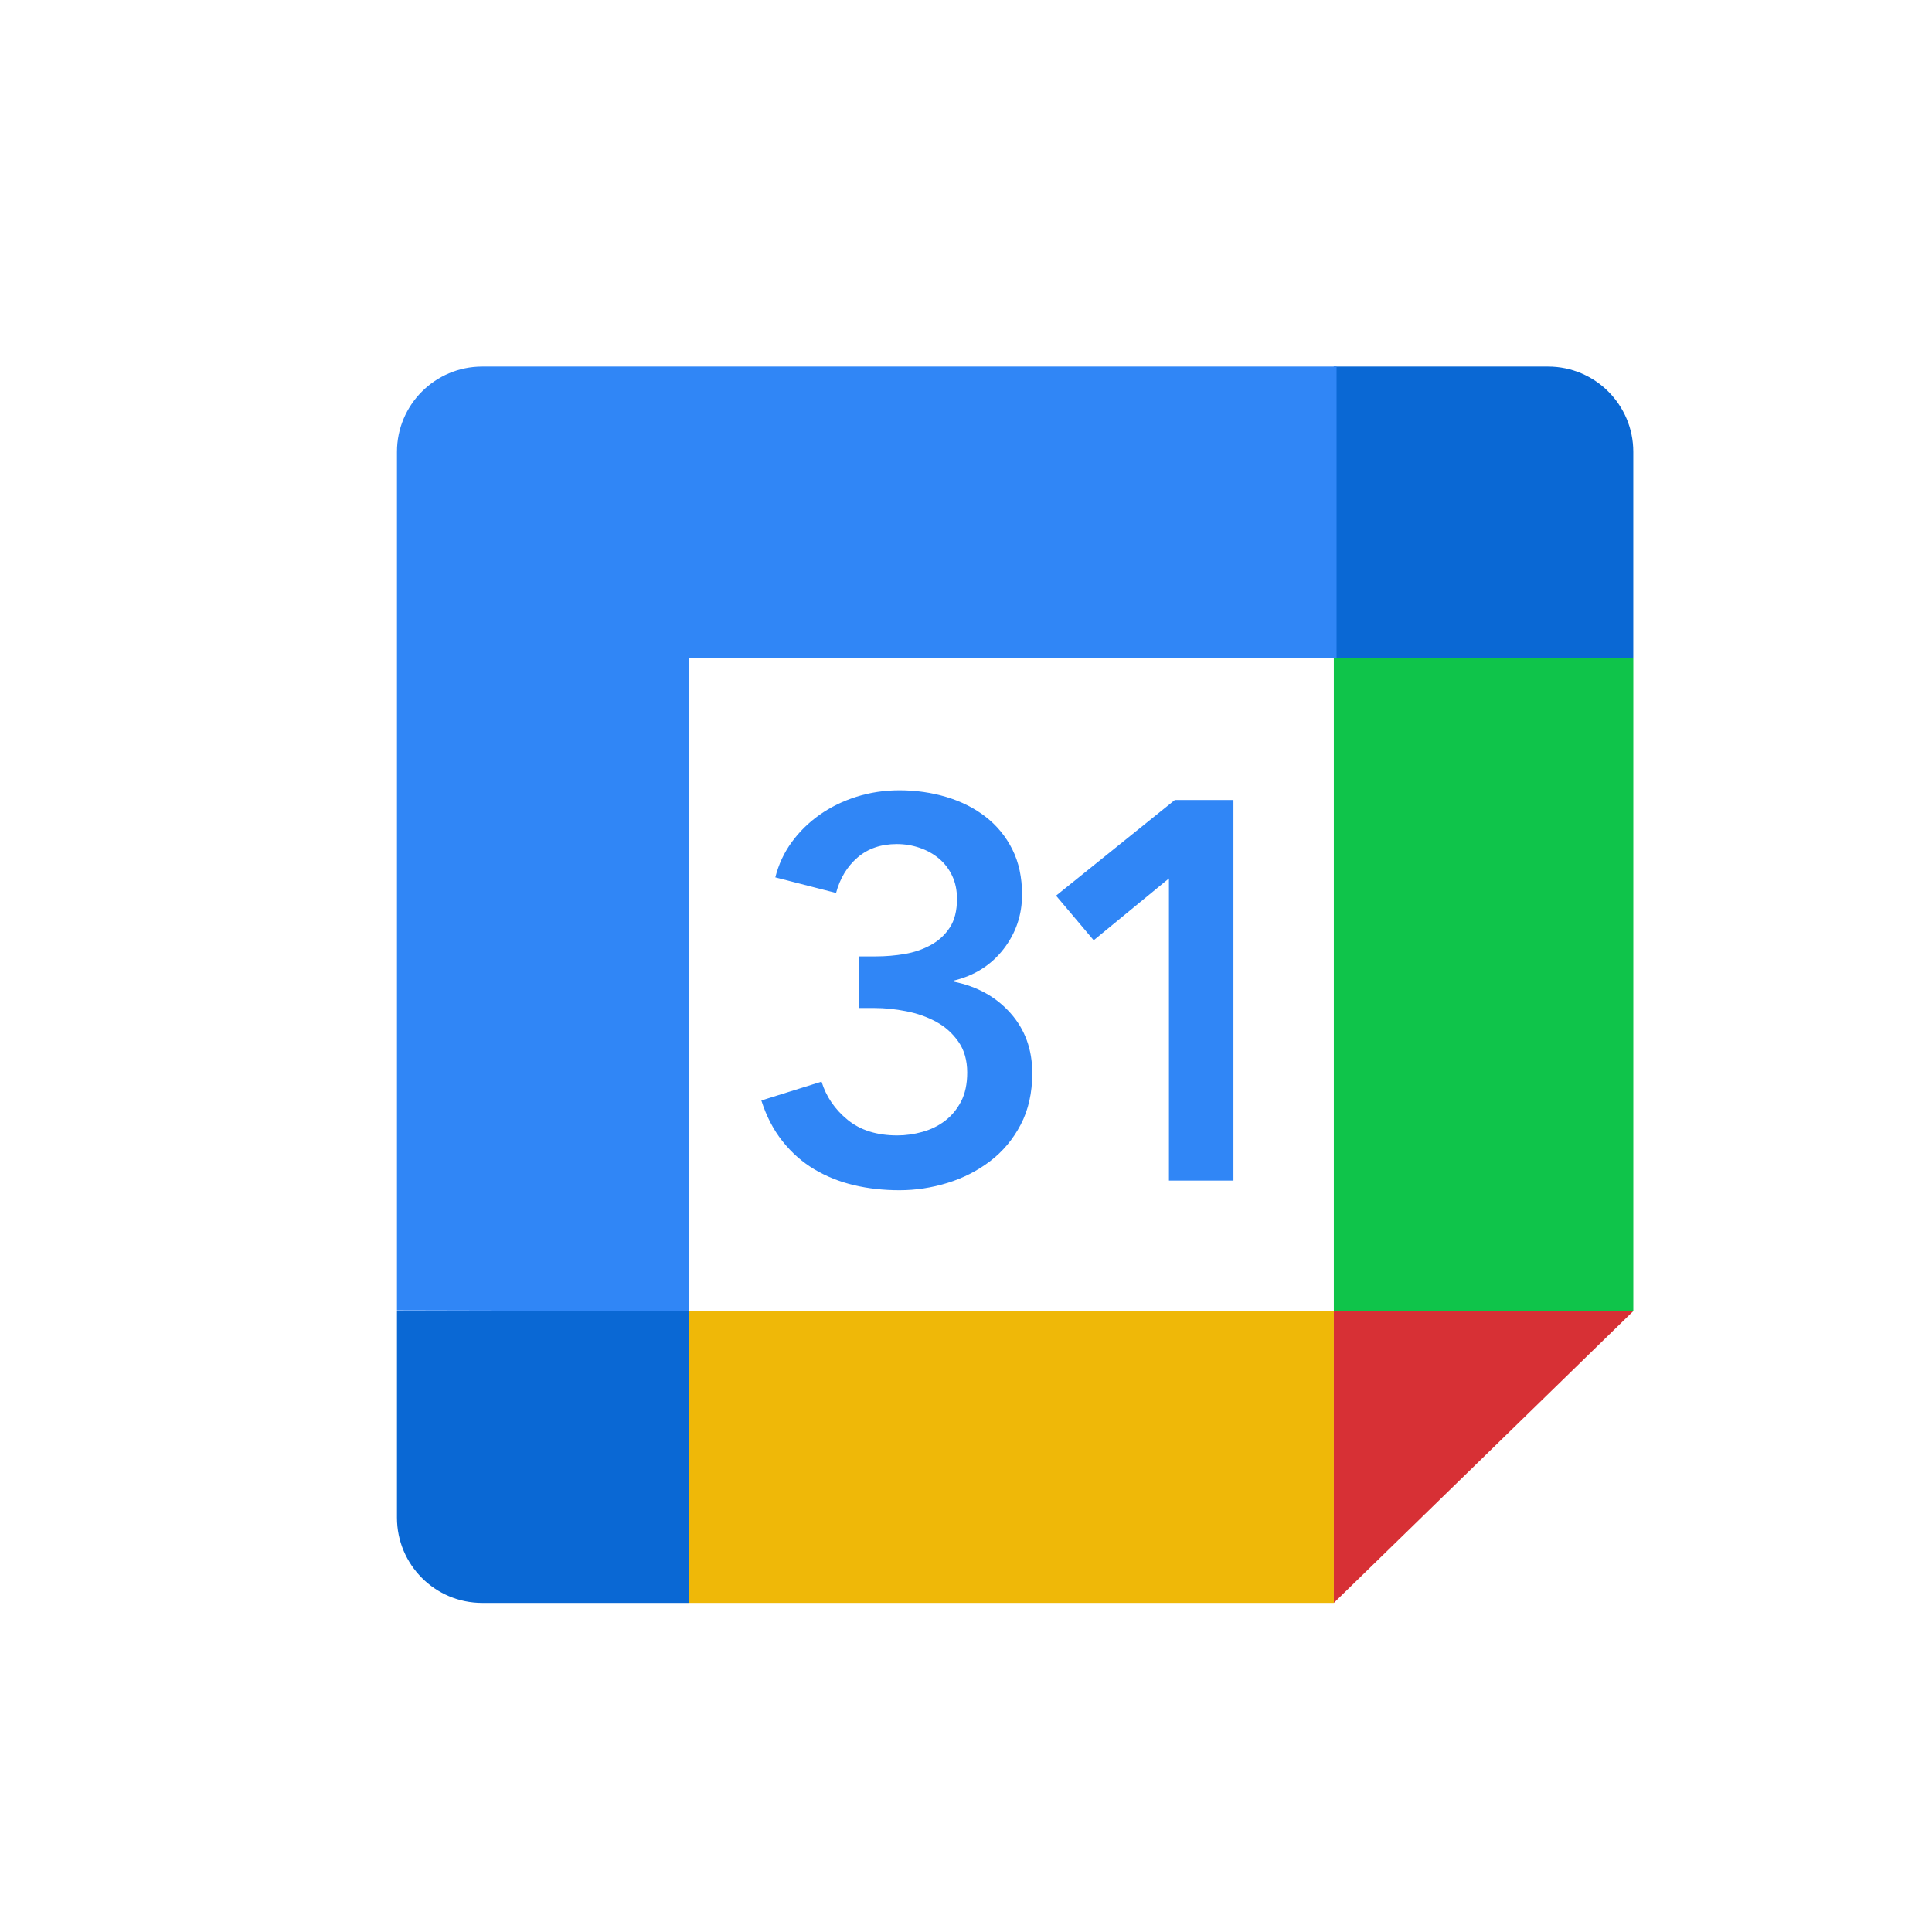 <?xml version="1.0" encoding="UTF-8"?>
<svg width="70px" height="70px" viewBox="0 0 70 70" version="1.1" xmlns="http://www.w3.org/2000/svg" xmlns:xlink="http://www.w3.org/1999/xlink">
    <title>gcalendar</title>
    <g id="gcalendar" stroke="none" stroke-width="1" fill="none" fill-rule="evenodd">
        <g id="Group-44" transform="translate(6, 6)">
            <g id="Group" transform="translate(0.2, 0.2)">
                <g id="Group-14" transform="translate(8.094, 7.082)">
                    <path d="M0.089,44.794 L0.089,34.223 L7.572,34.223 C9.278,34.223 10.661,35.606 10.661,37.312 L10.661,44.794 L10.661,44.794 L0.089,44.794 Z" id="Rectangle" fill="#0A68D4" transform="translate(5.375, 39.509) rotate(-180) translate(-5.375, -39.509) "></path>
                    <rect id="Rectangle" fill="#EFB808" x="10.662" y="34.222" width="23.371" height="10.573"></rect>
                    <rect id="Rectangle" fill="#0FC44A" x="34.033" y="10.573" width="10.851" height="23.649"></rect>
                    <polygon id="Rectangle" fill="#D73035" points="34.033 34.222 44.883 34.222 34.033 44.794"></polygon>
                    <path d="M34.03,9.88450734e-16 L41.795,9.88450734e-16 C43.501,1.11917173e-15 44.883,1.383 44.883,3.089 L44.883,10.564 L44.883,10.564 L34.03,10.564 L34.03,9.88450734e-16 Z" id="Rectangle" fill="#0A68D4"></path>
                    <path d="M0.025,0.089 L31.133,0.089 C32.839,0.089 34.222,1.472 34.222,3.178 L34.222,34.132 L34.222,34.132 L23.649,34.132 L23.649,10.662 L0,10.662 L0.025,0.089 Z" id="Rectangle" fill="#3086F6" transform="translate(17.111, 17.111) rotate(-90) translate(-17.111, -17.111) "></path>
                    <path d="M18.296,29.842 C18.88,29.842 19.458,29.755 20.03,29.579 C20.601,29.404 21.117,29.141 21.578,28.791 C22.039,28.44 22.409,27.999 22.688,27.466 C22.967,26.934 23.107,26.311 23.107,25.597 C23.107,24.74 22.844,24.016 22.318,23.425 C21.792,22.834 21.107,22.455 20.263,22.286 L20.263,22.286 L20.263,22.247 C21.016,22.065 21.617,21.685 22.065,21.107 C22.513,20.53 22.737,19.871 22.737,19.131 C22.737,18.507 22.62,17.962 22.386,17.495 C22.152,17.027 21.831,16.635 21.422,16.316 C21.013,15.998 20.539,15.758 20,15.596 C19.461,15.434 18.893,15.352 18.296,15.352 C17.751,15.352 17.232,15.43 16.738,15.586 C16.245,15.742 15.8,15.959 15.404,16.239 C15.008,16.518 14.67,16.849 14.391,17.232 C14.112,17.615 13.914,18.04 13.797,18.507 L13.797,18.507 L15.998,19.072 C16.141,18.54 16.401,18.111 16.777,17.787 C17.154,17.462 17.628,17.3 18.199,17.3 C18.484,17.3 18.76,17.345 19.027,17.436 C19.293,17.527 19.526,17.657 19.728,17.826 C19.929,17.995 20.088,18.202 20.205,18.449 C20.322,18.696 20.38,18.975 20.38,19.286 C20.38,19.715 20.292,20.062 20.117,20.328 C19.942,20.595 19.711,20.806 19.426,20.961 C19.14,21.117 18.825,21.224 18.481,21.283 C18.137,21.341 17.79,21.37 17.439,21.37 L17.439,21.37 L16.816,21.37 L16.816,23.24 L17.4,23.24 C17.764,23.24 18.144,23.279 18.54,23.357 C18.936,23.435 19.296,23.561 19.621,23.737 C19.945,23.912 20.215,24.152 20.429,24.457 C20.643,24.762 20.75,25.136 20.75,25.577 C20.75,25.993 20.675,26.343 20.526,26.629 C20.377,26.914 20.182,27.148 19.942,27.33 C19.702,27.512 19.429,27.645 19.124,27.729 C18.819,27.814 18.517,27.856 18.218,27.856 C17.478,27.856 16.878,27.668 16.417,27.291 C15.956,26.914 15.641,26.454 15.472,25.908 L15.472,25.908 L13.291,26.59 C13.473,27.161 13.729,27.655 14.06,28.07 C14.391,28.486 14.774,28.823 15.209,29.083 C15.644,29.342 16.121,29.534 16.641,29.657 C17.16,29.781 17.712,29.842 18.296,29.842 Z M30.396,29.492 L30.396,15.703 L28.273,15.703 L23.969,19.17 L25.333,20.786 L28.059,18.546 L28.059,29.492 L30.396,29.492 Z" id="31" fill="#3086F6" fill-rule="nonzero"></path>
                </g>
            </g>
        </g>
    </g>
</svg>